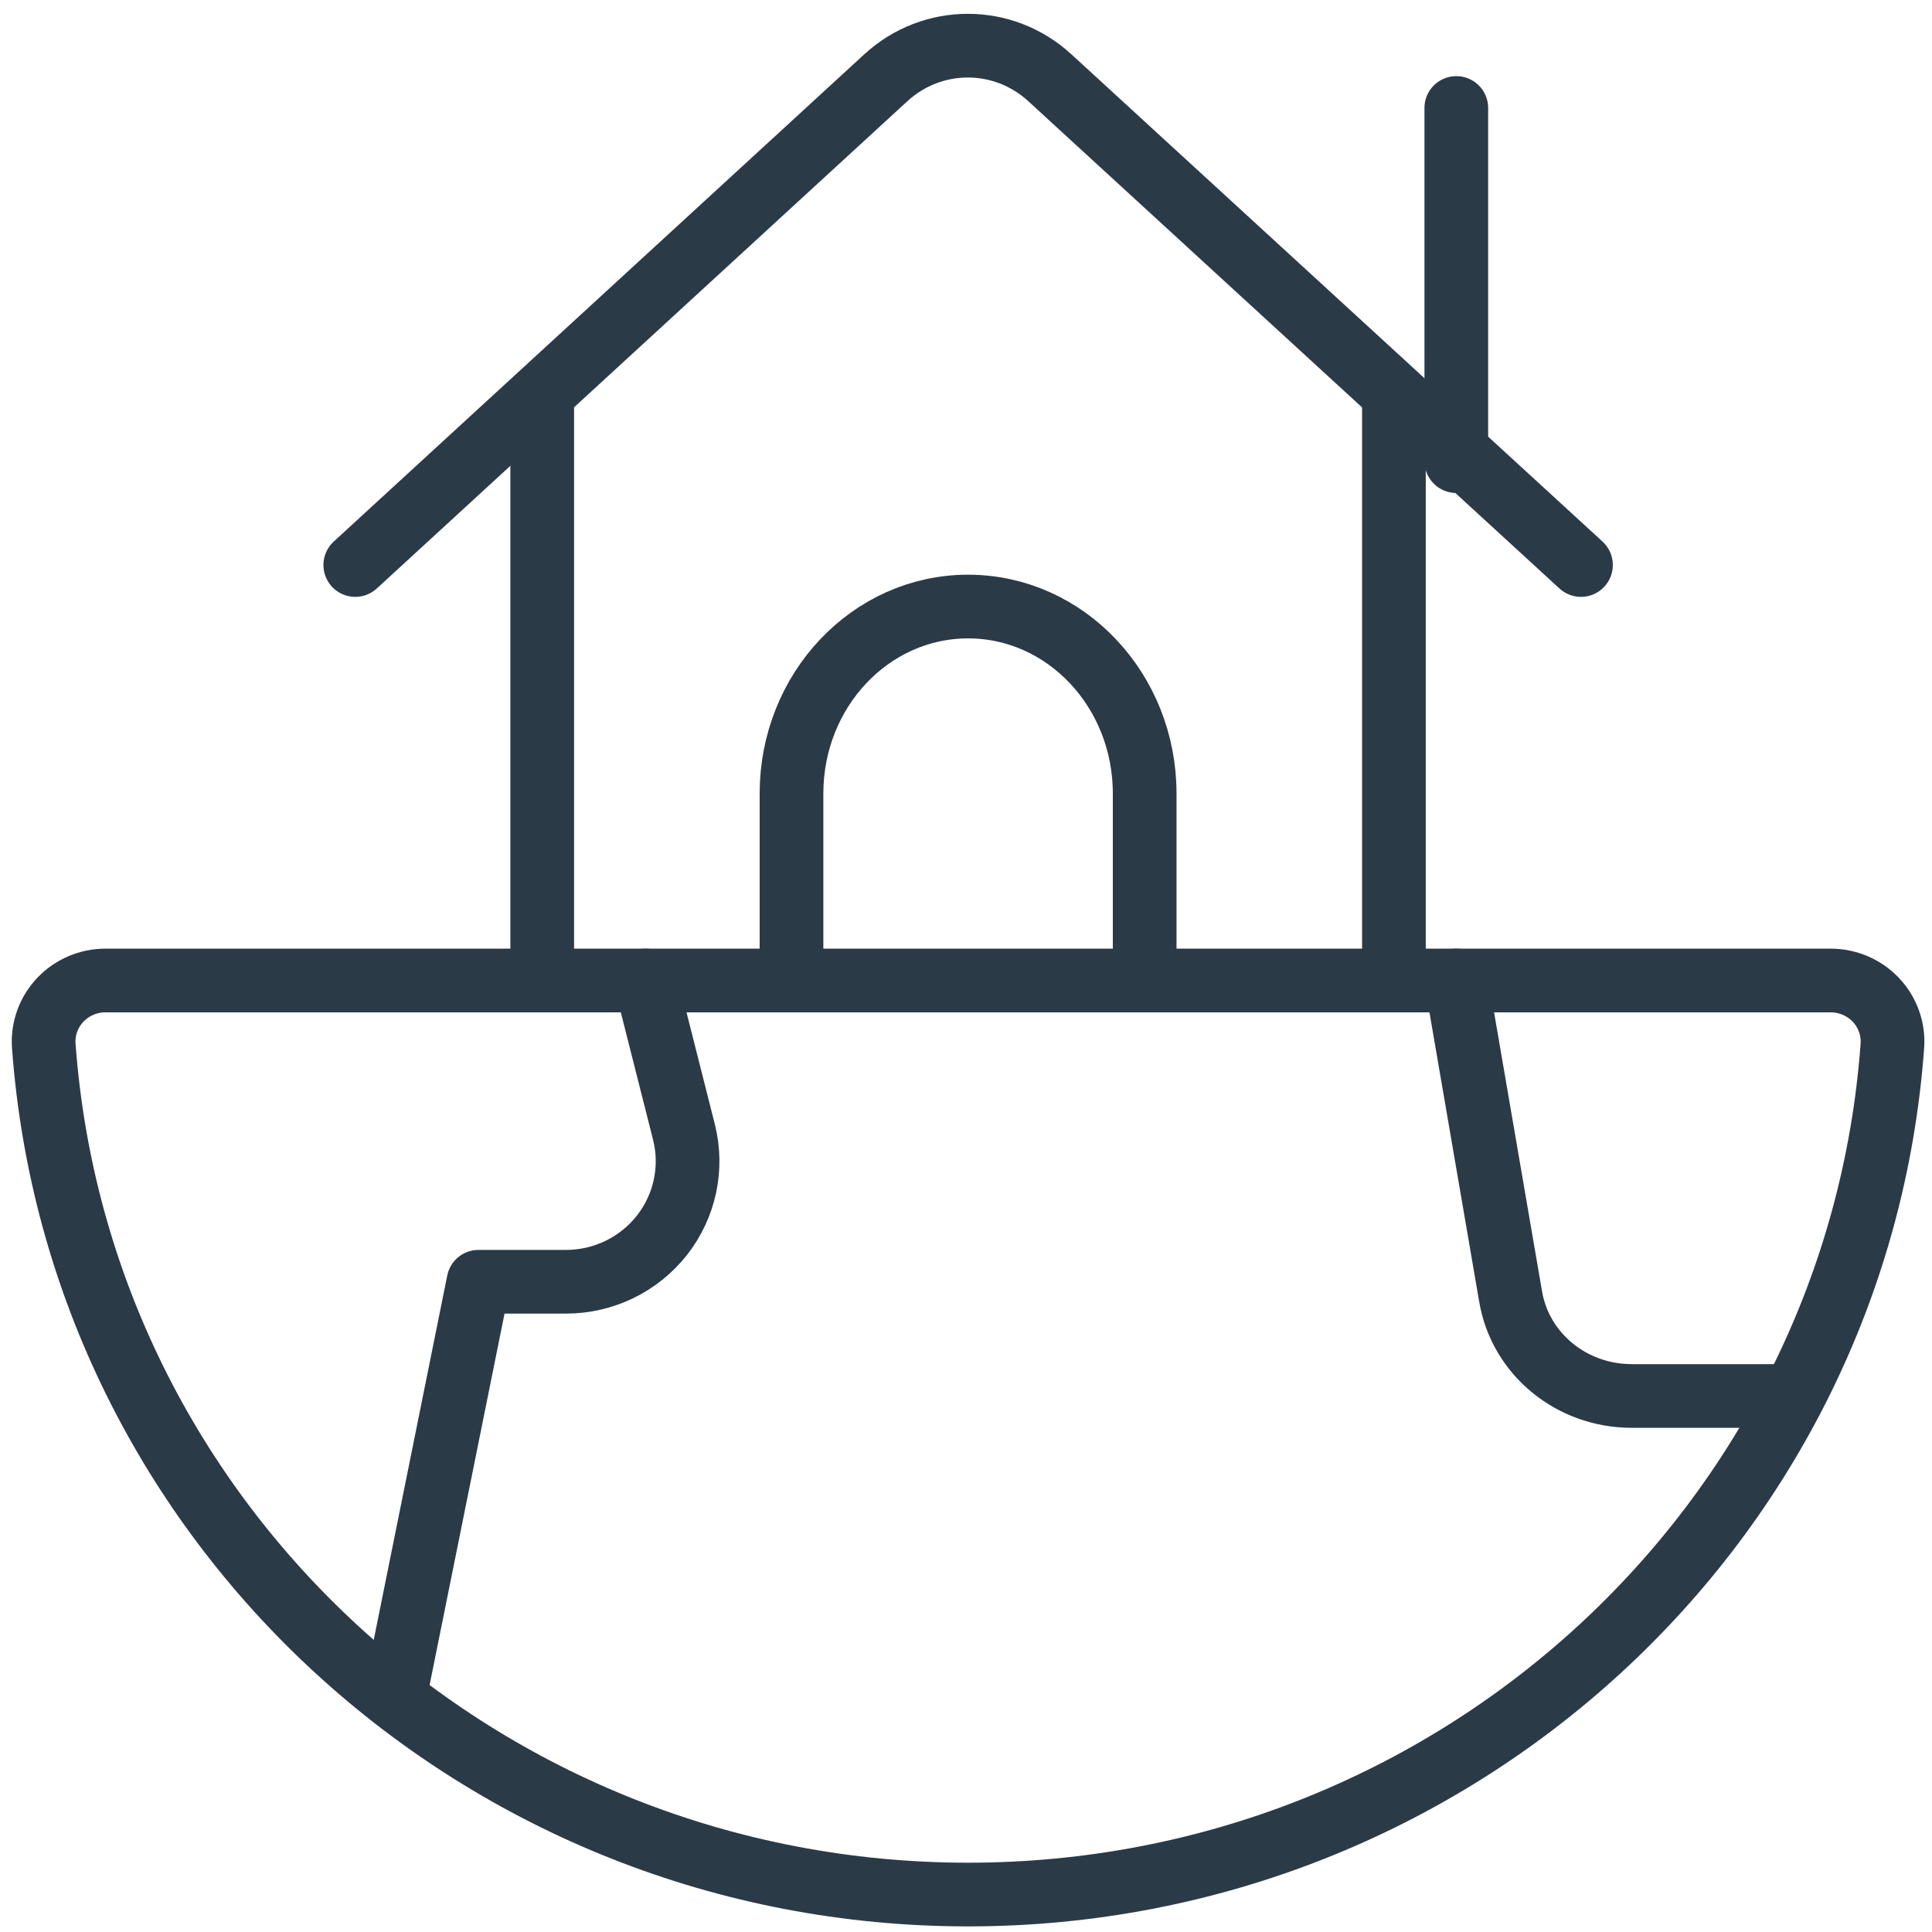 <svg width="91" height="91" viewBox="0 0 91 91" fill="none" xmlns="http://www.w3.org/2000/svg">
<g id="Frame 2609927">
<path id="Shape" d="M18.688 79.451L22.537 60.373H26.658C28.422 60.372 30.088 59.567 31.174 58.189C32.259 56.811 32.643 55.015 32.215 53.319L30.409 46.183" stroke="#2B3A47" stroke-width="3" stroke-linecap="round" stroke-linejoin="round"/>
<path id="Shape_2" d="M68.594 46.183L71.155 61.084C71.619 63.779 74.027 65.753 76.847 65.752H84.25" stroke="#2B3A47" stroke-width="3" stroke-linecap="round" stroke-linejoin="round"/>
<path id="Shape_3" d="M65.656 46.182V18.784" stroke="#2B3A47" stroke-width="3" stroke-linecap="round" stroke-linejoin="round"/>
<path id="Shape_4" d="M25.539 18.784V46.182" stroke="#2B3A47" stroke-width="3" stroke-linecap="round" stroke-linejoin="round"/>
<path id="Shape_5" d="M74.466 26.613L49.449 3.662C47.253 1.647 43.92 1.647 41.724 3.662L16.734 26.613" stroke="#2B3A47" stroke-width="3" stroke-linecap="round" stroke-linejoin="round"/>
<path id="Shape_6" d="M68.594 21.72V5.086" stroke="#2B3A47" stroke-width="3" stroke-linecap="round" stroke-linejoin="round"/>
<path id="Shape_7" d="M37.281 46.182V37.376C37.281 32.512 41.005 28.569 45.599 28.569C50.192 28.569 53.916 32.512 53.916 37.376V46.182" stroke="#2B3A47" stroke-width="3" stroke-linecap="round" stroke-linejoin="round"/>
<path id="Shape_8" fill-rule="evenodd" clip-rule="evenodd" d="M86.229 46.183C87.034 46.183 87.803 46.513 88.354 47.093C88.904 47.673 89.187 48.453 89.135 49.246C87.492 71.782 68.489 89.236 45.598 89.236C22.706 89.236 3.703 71.782 2.061 49.246C2.008 48.453 2.29 47.675 2.84 47.094C3.39 46.514 4.158 46.184 4.963 46.183L86.229 46.183Z" stroke="#2B3A47" stroke-width="3" stroke-linecap="round" stroke-linejoin="round"/>
</g>
</svg>
